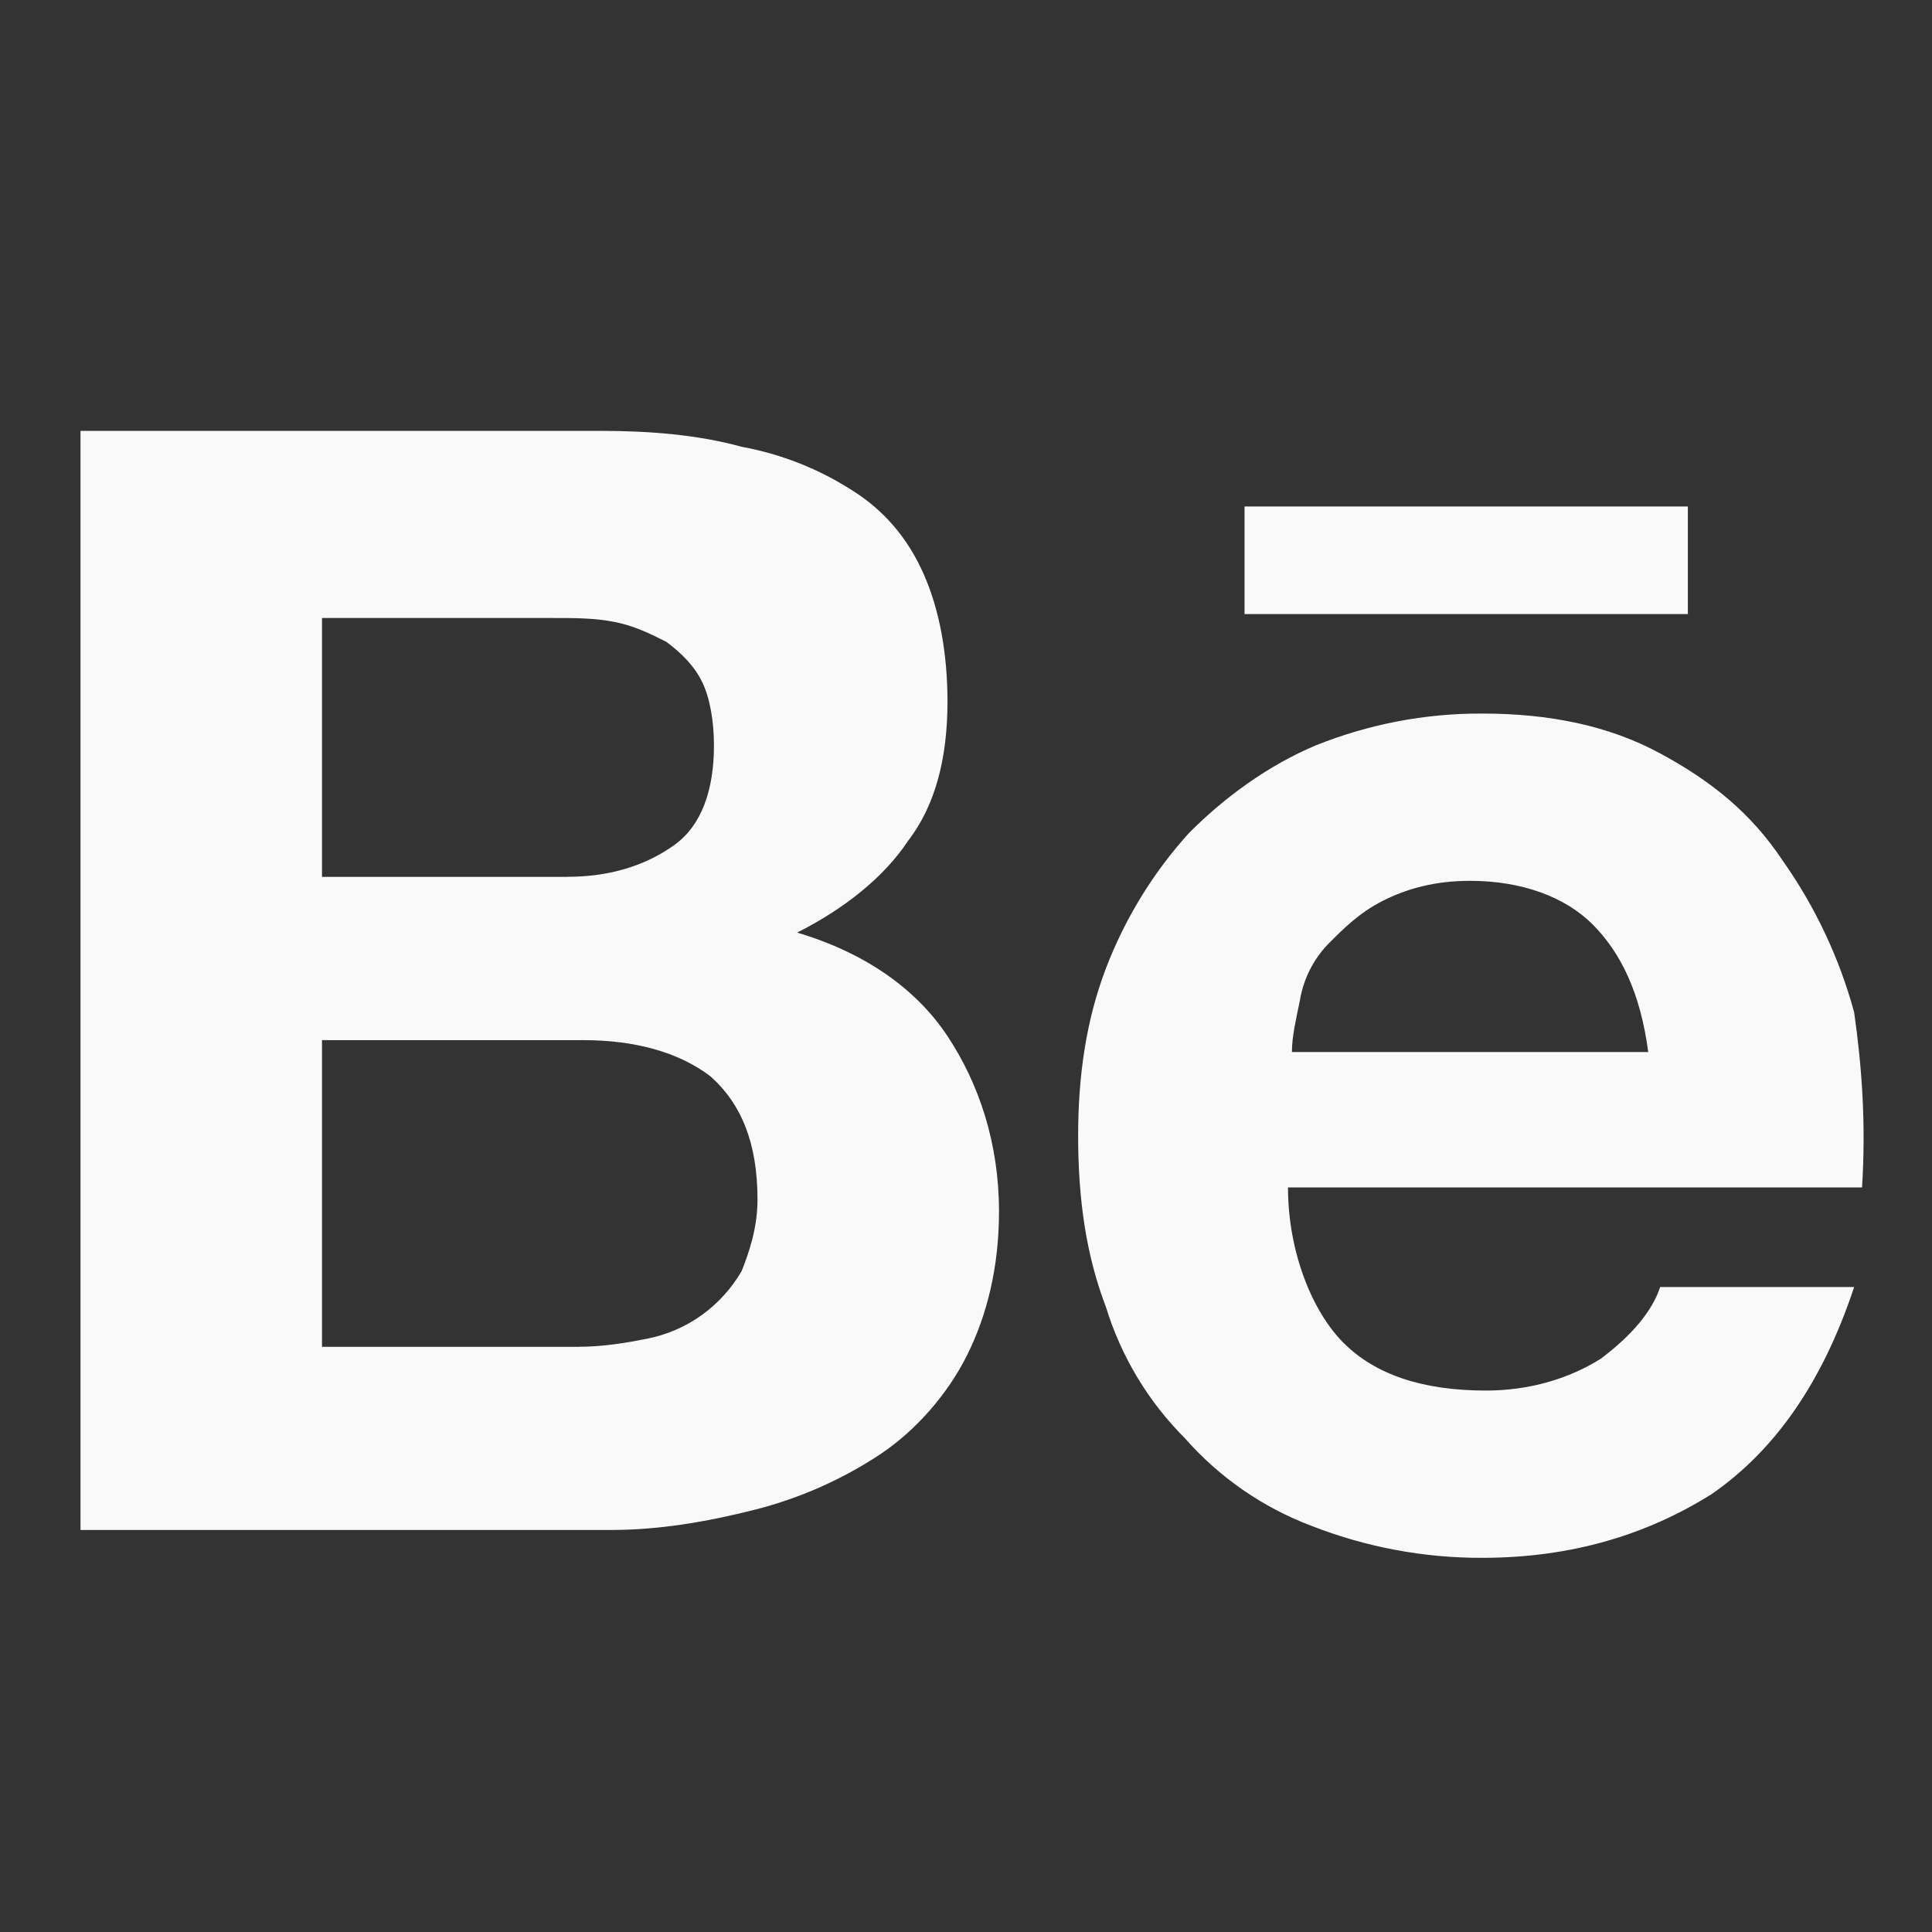 <svg width="24" height="24" viewBox="0 0 24 24" fill="none" xmlns="http://www.w3.org/2000/svg">
<rect x="0" y="0" width="24" height="24" fill="#333333" stroke="none"/>
<path d="M7.443 5.352C8.082 5.352 8.673 5.402 9.213 5.55C9.703 5.64 10.171 5.824 10.59 6.094C10.984 6.341 11.279 6.688 11.475 7.133C11.672 7.578 11.77 8.123 11.77 8.716C11.77 9.409 11.623 10.002 11.279 10.447C10.984 10.893 10.492 11.288 9.902 11.585C10.738 11.833 11.377 12.278 11.77 12.871C12.164 13.465 12.41 14.207 12.41 15.048C12.41 15.741 12.262 16.334 12.016 16.829C11.77 17.324 11.377 17.769 10.934 18.066C10.453 18.384 9.921 18.618 9.361 18.758C8.771 18.907 8.181 19.006 7.591 19.006H1V5.352H7.443ZM7.049 10.892C7.59 10.892 8.033 10.744 8.377 10.497C8.721 10.25 8.869 9.804 8.869 9.26C8.869 8.963 8.819 8.666 8.721 8.469C8.623 8.271 8.475 8.122 8.279 7.974C8.082 7.875 7.885 7.776 7.639 7.727C7.393 7.677 7.148 7.677 6.852 7.677H4V10.893H7.05L7.049 10.892ZM7.197 16.73C7.492 16.73 7.787 16.68 8.033 16.631C8.281 16.583 8.516 16.482 8.721 16.334C8.921 16.189 9.089 16.003 9.213 15.79C9.311 15.543 9.41 15.246 9.41 14.9C9.41 14.207 9.213 13.712 8.82 13.366C8.426 13.069 7.885 12.921 7.246 12.921H4V16.731H7.197V16.73ZM16.689 16.68C17.082 17.076 17.672 17.274 18.459 17.274C19 17.274 19.492 17.126 19.885 16.879C20.279 16.582 20.525 16.285 20.623 15.988H23.033C22.639 17.175 22.049 18.016 21.263 18.56C20.475 19.055 19.541 19.352 18.41 19.352C17.686 19.354 16.969 19.219 16.295 18.956C15.689 18.728 15.148 18.354 14.721 17.868C14.264 17.412 13.927 16.851 13.738 16.235C13.492 15.592 13.393 14.9 13.393 14.108C13.393 13.366 13.492 12.674 13.738 12.03C13.975 11.41 14.325 10.839 14.77 10.348C15.213 9.903 15.754 9.508 16.344 9.26C17.001 8.996 17.702 8.861 18.41 8.864C19.246 8.864 19.984 9.013 20.623 9.359C21.263 9.705 21.754 10.101 22.148 10.695C22.55 11.265 22.849 11.901 23.033 12.575C23.131 13.267 23.18 13.96 23.131 14.751H16C16 15.543 16.295 16.285 16.689 16.681V16.68ZM19.787 11.486C19.443 11.14 18.902 10.942 18.262 10.942C17.82 10.942 17.475 11.041 17.18 11.189C16.885 11.338 16.689 11.536 16.492 11.734C16.311 11.925 16.191 12.166 16.148 12.426C16.098 12.674 16.049 12.871 16.049 13.069H20.475C20.377 12.327 20.131 11.833 19.787 11.486V11.486ZM15.459 6.292H20.967V7.628H15.46V6.292H15.459Z" fill="#F9F9F9"/>
</svg>
